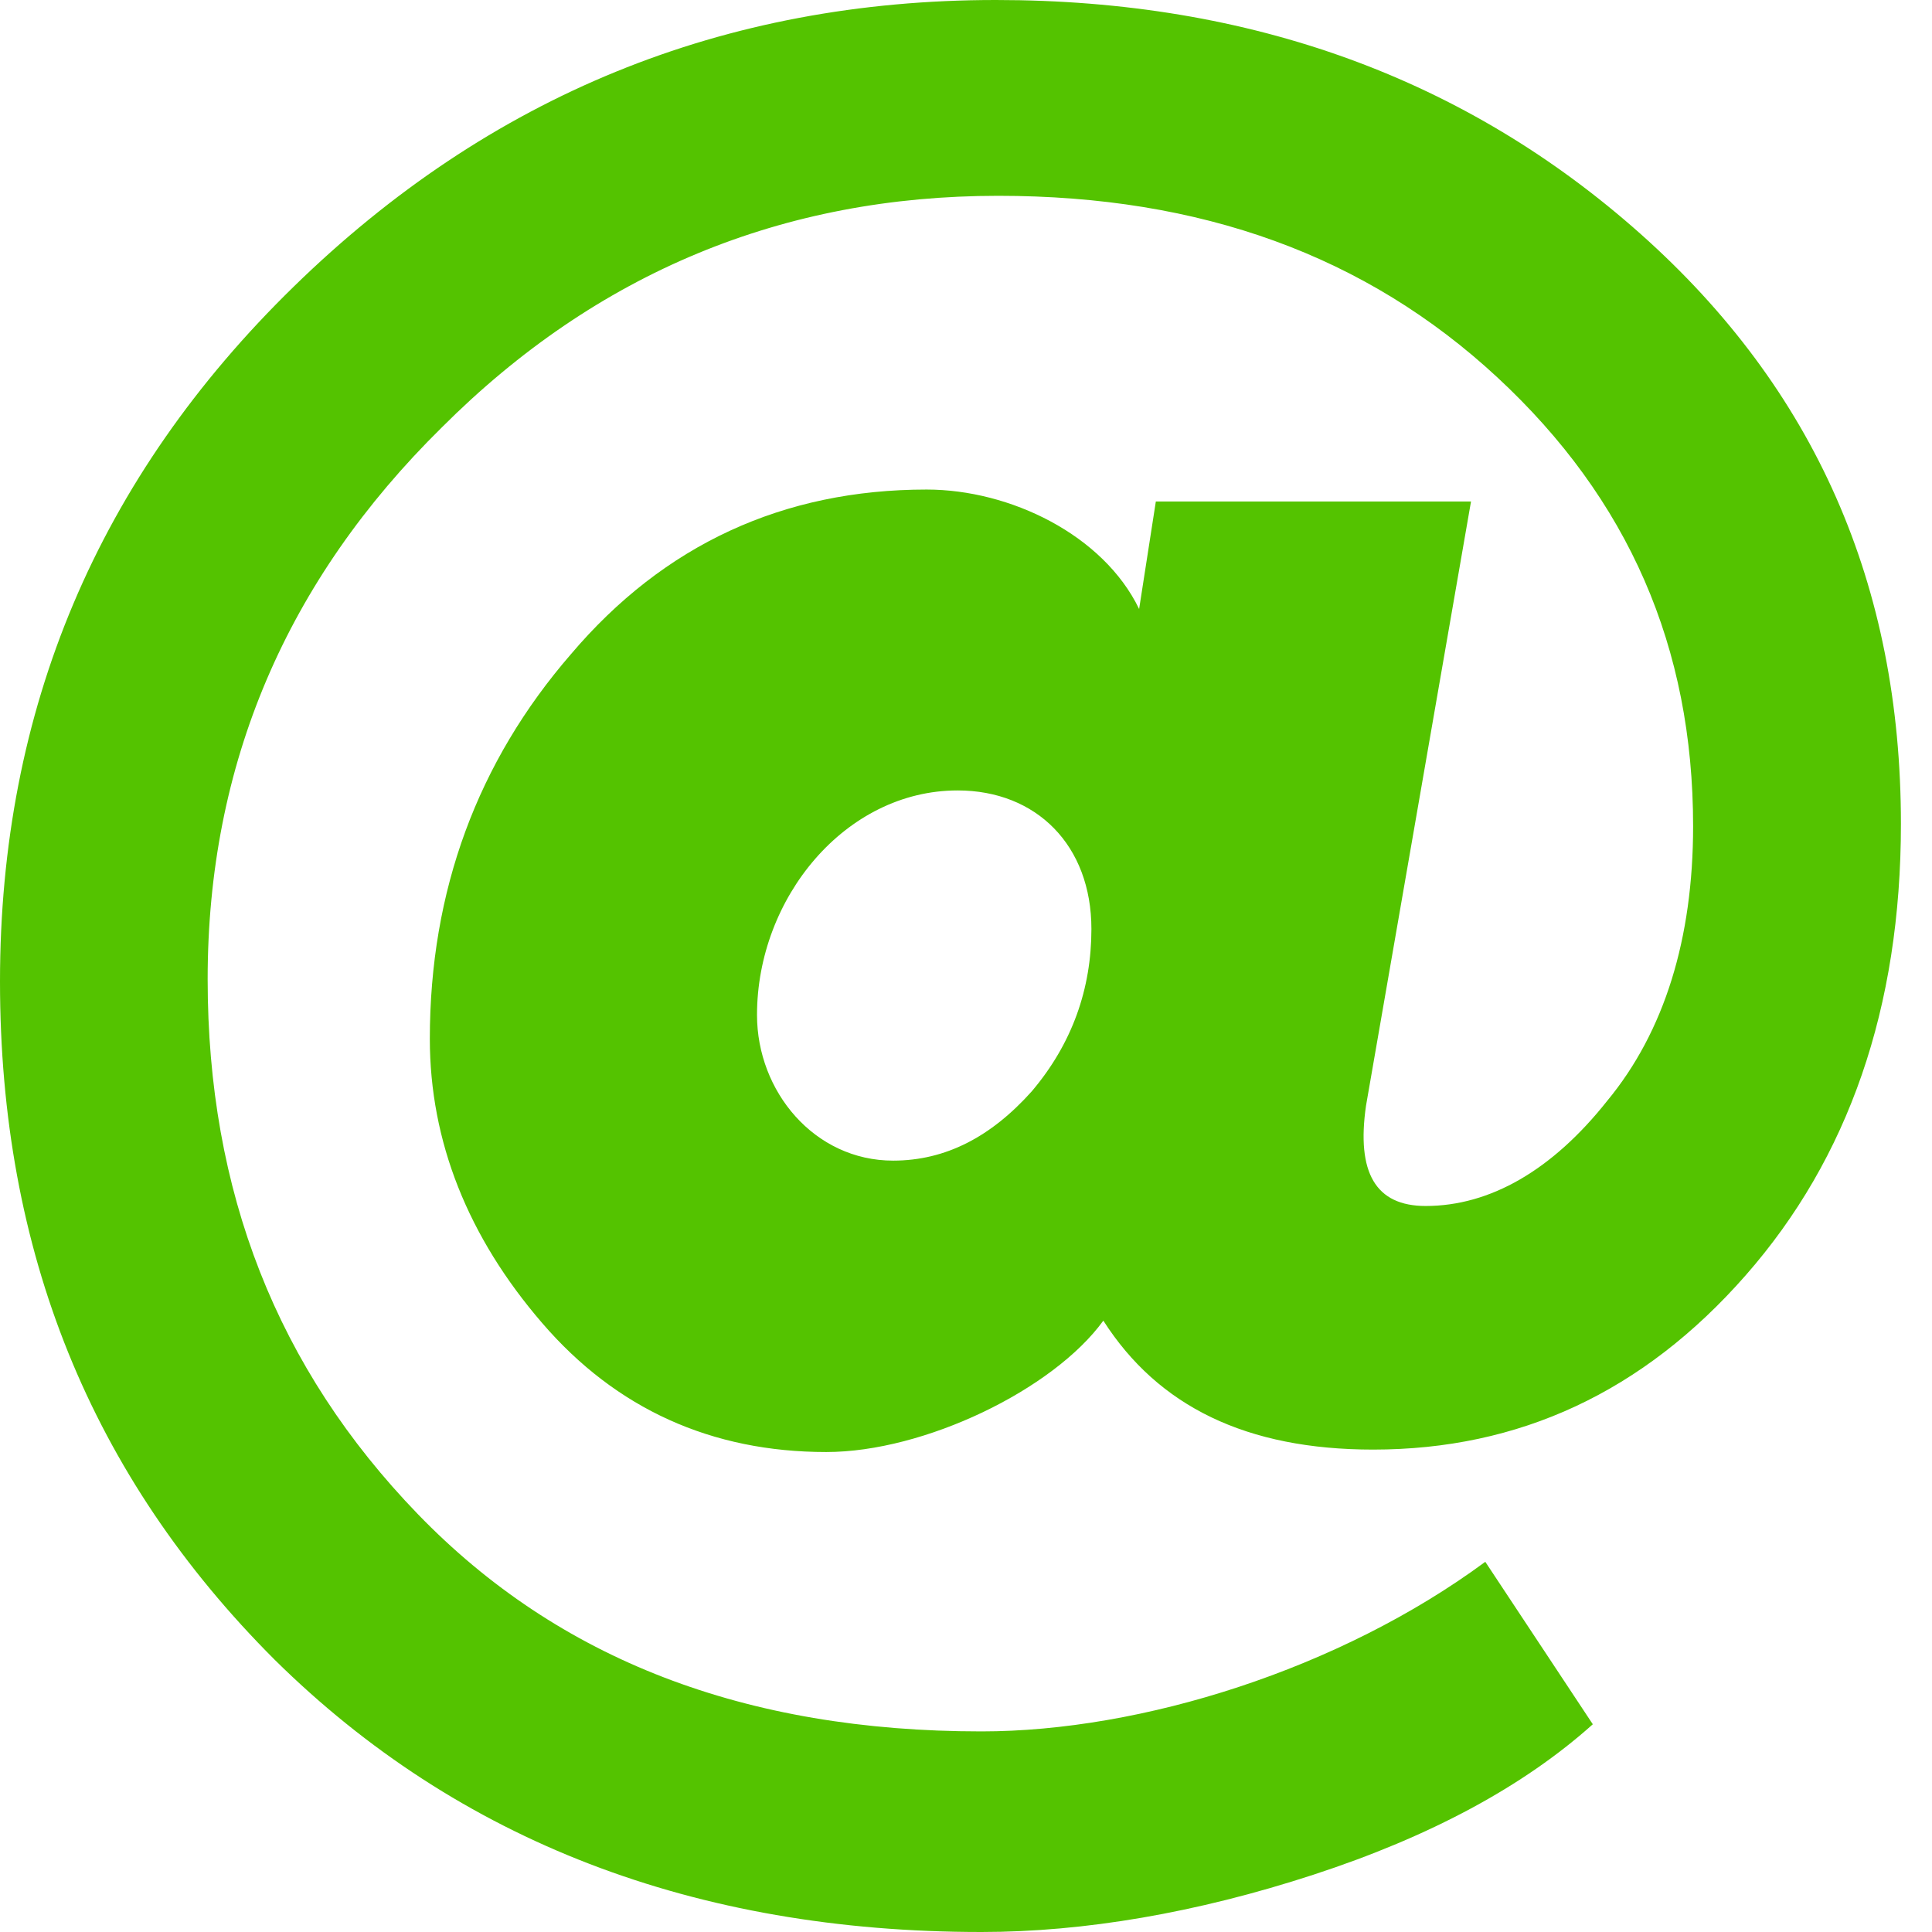 <?xml version="1.0" encoding="UTF-8"?>
<svg id="icon-email" width="23px" height="23px" viewBox="0 0 23 23" xmlns="http://www.w3.org/2000/svg">
    <g fill="none" fill-rule="evenodd">
      <g>
        <path d="M22.63 9.808c0-2.843-1.023-5.174-3.098-7.022C17.456.938 14.897 0 11.855 0c-3.24 0-6.027 1.137-8.358 3.412C1.166 5.686 0 8.444 0 11.685c0 3.212 1.08 5.885 3.27 8.074C5.458 21.919 8.272 23 11.684 23c1.222 0 2.559-.227 3.952-.682 1.393-.455 2.501-1.052 3.326-1.791l-1.28-1.934c-1.734 1.28-4.093 2.019-5.998 2.019-2.815 0-5.032-.853-6.71-2.587-1.677-1.735-2.502-3.838-2.502-6.369 0-2.558.939-4.747 2.787-6.567 1.848-1.848 4.065-2.758 6.624-2.758 2.416 0 4.378.711 5.942 2.161 1.563 1.45 2.331 3.213 2.331 5.345 0 1.336-.341 2.445-1.024 3.27-.653.824-1.393 1.25-2.16 1.25-.597 0-.825-.398-.71-1.194l1.25-7.193H13.76l-.199 1.28c-.426-.882-1.535-1.422-2.53-1.422-1.706 0-3.127.654-4.236 1.962-1.109 1.28-1.678 2.814-1.678 4.577 0 1.223.455 2.36 1.337 3.383.881 1.024 2.018 1.536 3.383 1.536 1.165 0 2.7-.74 3.298-1.564.654 1.023 1.706 1.535 3.212 1.535 1.735 0 3.213-.682 4.435-2.075 1.223-1.393 1.848-3.184 1.848-5.374zM11.4 9.41c.939 0 1.593.654 1.593 1.65 0 .71-.228 1.364-.711 1.933-.483.54-1.024.824-1.65.824-.937 0-1.62-.824-1.62-1.734 0-1.393 1.052-2.673 2.388-2.673z" fill="#54C300" fill-rule="nonzero" />
      </g>
    </g>
</svg>
